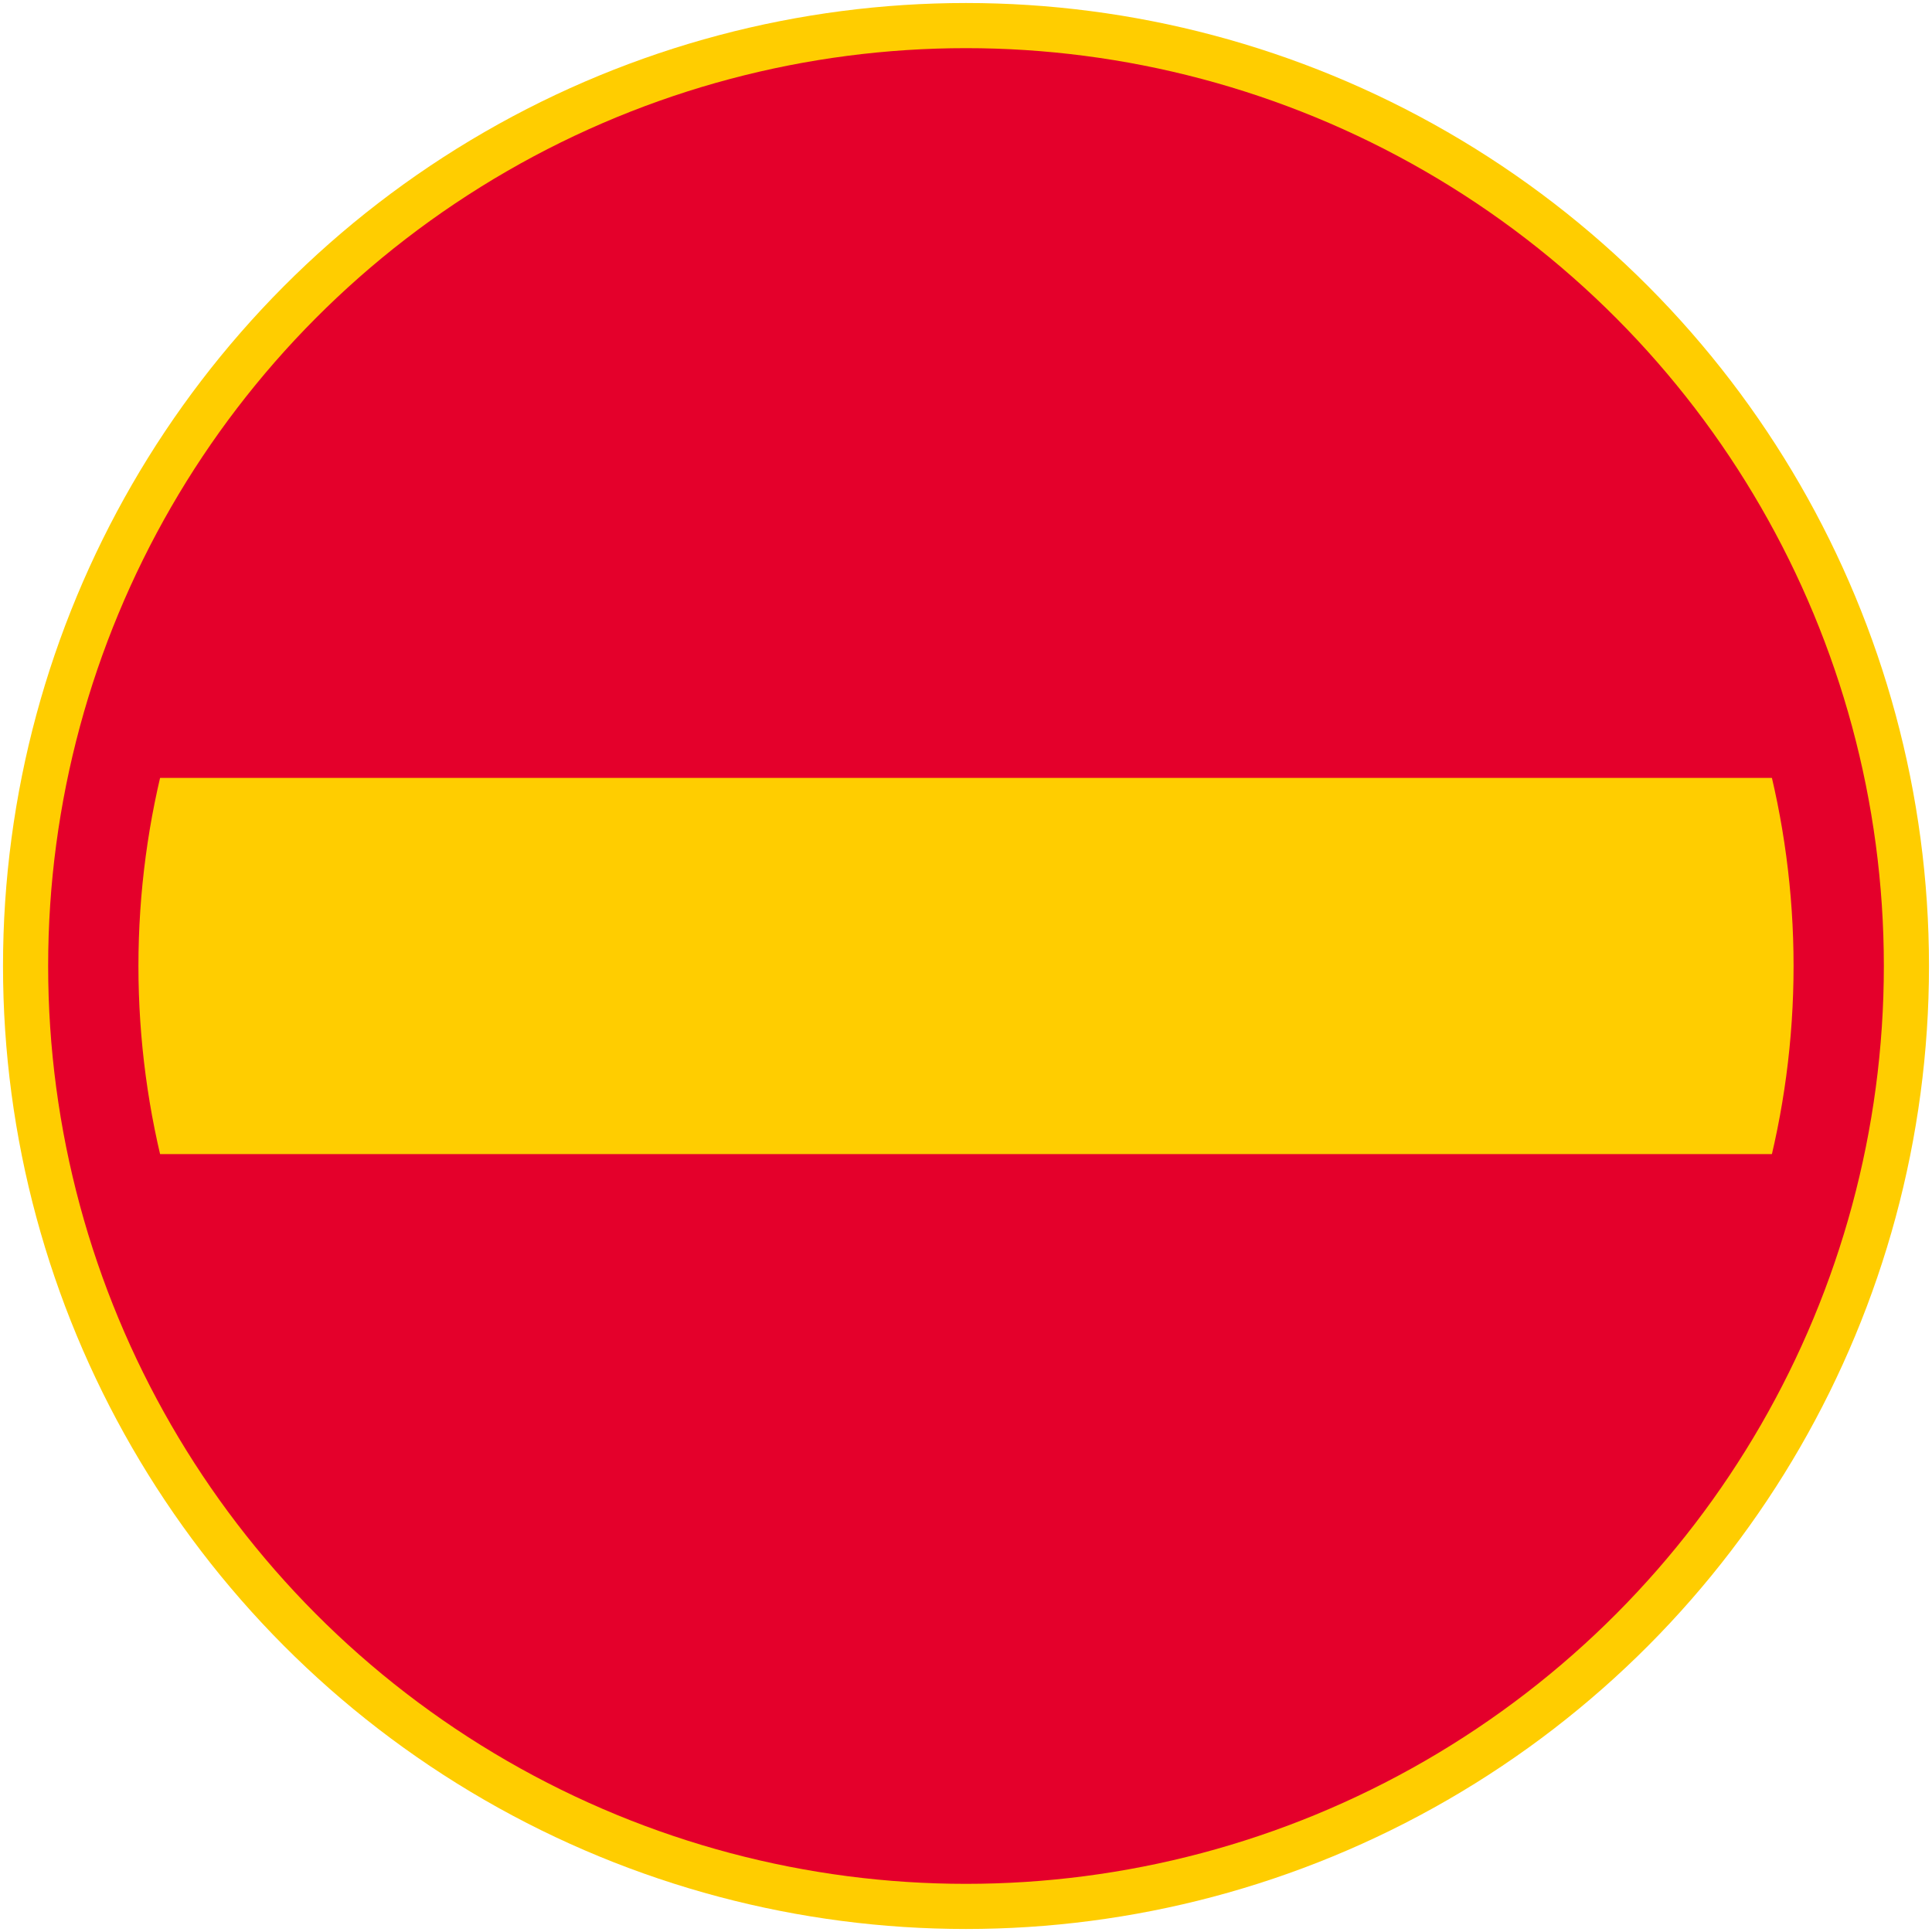<?xml version="1.0" encoding="UTF-8" standalone="no"?>
<!-- Created with Inkscape (http://www.inkscape.org/) -->

<svg
   xmlns:dc="http://purl.org/dc/elements/1.1/"
   xmlns:cc="http://creativecommons.org/ns#"
   xmlns:rdf="http://www.w3.org/1999/02/22-rdf-syntax-ns#"
   xmlns:svg="http://www.w3.org/2000/svg"
   xmlns="http://www.w3.org/2000/svg"
   xmlns:sodipodi="http://sodipodi.sourceforge.net/DTD/sodipodi-0.dtd"
   xmlns:inkscape="http://www.inkscape.org/namespaces/inkscape"
   width="642mm"
   height="642mm"
   viewBox="0 0 642 642"
   version="1.1"
   id="svg8"
   inkscape:version="0.92.4 (5da689c313, 2019-01-14)"
   sodipodi:docname="88.svg">
  <defs
     id="defs2" />
  <sodipodi:namedview
     id="base"
     pagecolor="#ffffff"
     bordercolor="#666666"
     borderopacity="1.0"
     inkscape:pageopacity="0.0"
     inkscape:pageshadow="2"
     inkscape:zoom="0.24748737"
     inkscape:cx="2090.6912"
     inkscape:cy="1189.6056"
     inkscape:document-units="mm"
     inkscape:current-layer="layer1"
     showgrid="false"
     inkscape:window-width="1920"
     inkscape:window-height="1057"
     inkscape:window-x="-8"
     inkscape:window-y="-8"
     inkscape:window-maximized="1" />
  <g
     inkscape:label="Layer 1"
     inkscape:groupmode="layer"
     id="layer1"
     transform="translate(0,345)">
    <circle
       style="opacity:1;fill:#ffcd00;fill-opacity:1;fill-rule:nonzero;stroke:none;stroke-width:25.766;stroke-linecap:square;stroke-linejoin:round;stroke-miterlimit:4;stroke-dasharray:none;stroke-dashoffset:0;stroke-opacity:1"
       id="path10"
       cx="321"
       cy="-24"
       r="320" />
    <circle
       r="305"
       cy="-24"
       cx="321"
       id="circle817"
       style="opacity:1;fill:#e4002b;fill-opacity:1;fill-rule:nonzero;stroke:none;stroke-width:24.558;stroke-linecap:square;stroke-linejoin:round;stroke-miterlimit:4;stroke-dasharray:none;stroke-dashoffset:0;stroke-opacity:1" />
    <circle
       r="275"
       cy="-24"
       cx="321"
       id="circle858"
       style="opacity:1;fill:#ffcd00;fill-opacity:1;fill-rule:nonzero;stroke:none;stroke-width:22.142;stroke-linecap:square;stroke-linejoin:round;stroke-miterlimit:4;stroke-dasharray:none;stroke-dashoffset:0;stroke-opacity:1" />
    <path
       style="opacity:1;fill:#e4002b;fill-opacity:1;fill-rule:nonzero;stroke:none;stroke-width:23.35;stroke-linecap:square;stroke-linejoin:round;stroke-miterlimit:4;stroke-dasharray:none;stroke-dashoffset:0;stroke-opacity:1"
       id="circle882"
       d="M 604.185,38.5 A 290,290 0 0 1 321,265.999 290,290 0 0 1 37.815,38.5"
       sodipodi:type="arc"
       sodipodi:start="0.21722368"
       sodipodi:end="2.924369"
       sodipodi:ry="290"
       sodipodi:rx="290"
       sodipodi:cy="-24.000999"
       sodipodi:cx="321"
       sodipodi:open="true" />
    <path
       sodipodi:open="true"
       sodipodi:cx="321"
       sodipodi:cy="23.999001"
       sodipodi:rx="290"
       sodipodi:ry="290"
       sodipodi:end="2.924369"
       sodipodi:start="0.21722368"
       sodipodi:type="arc"
       d="M 604.185,86.5 A 290,290 0 0 1 321,313.999 290,290 0 0 1 37.815,86.5"
       id="path910"
       style="opacity:1;fill:#e4002b;fill-opacity:1;fill-rule:nonzero;stroke:none;stroke-width:23.35;stroke-linecap:square;stroke-linejoin:round;stroke-miterlimit:4;stroke-dasharray:none;stroke-dashoffset:0;stroke-opacity:1"
       transform="scale(1,-1)" />
  </g>
</svg>
